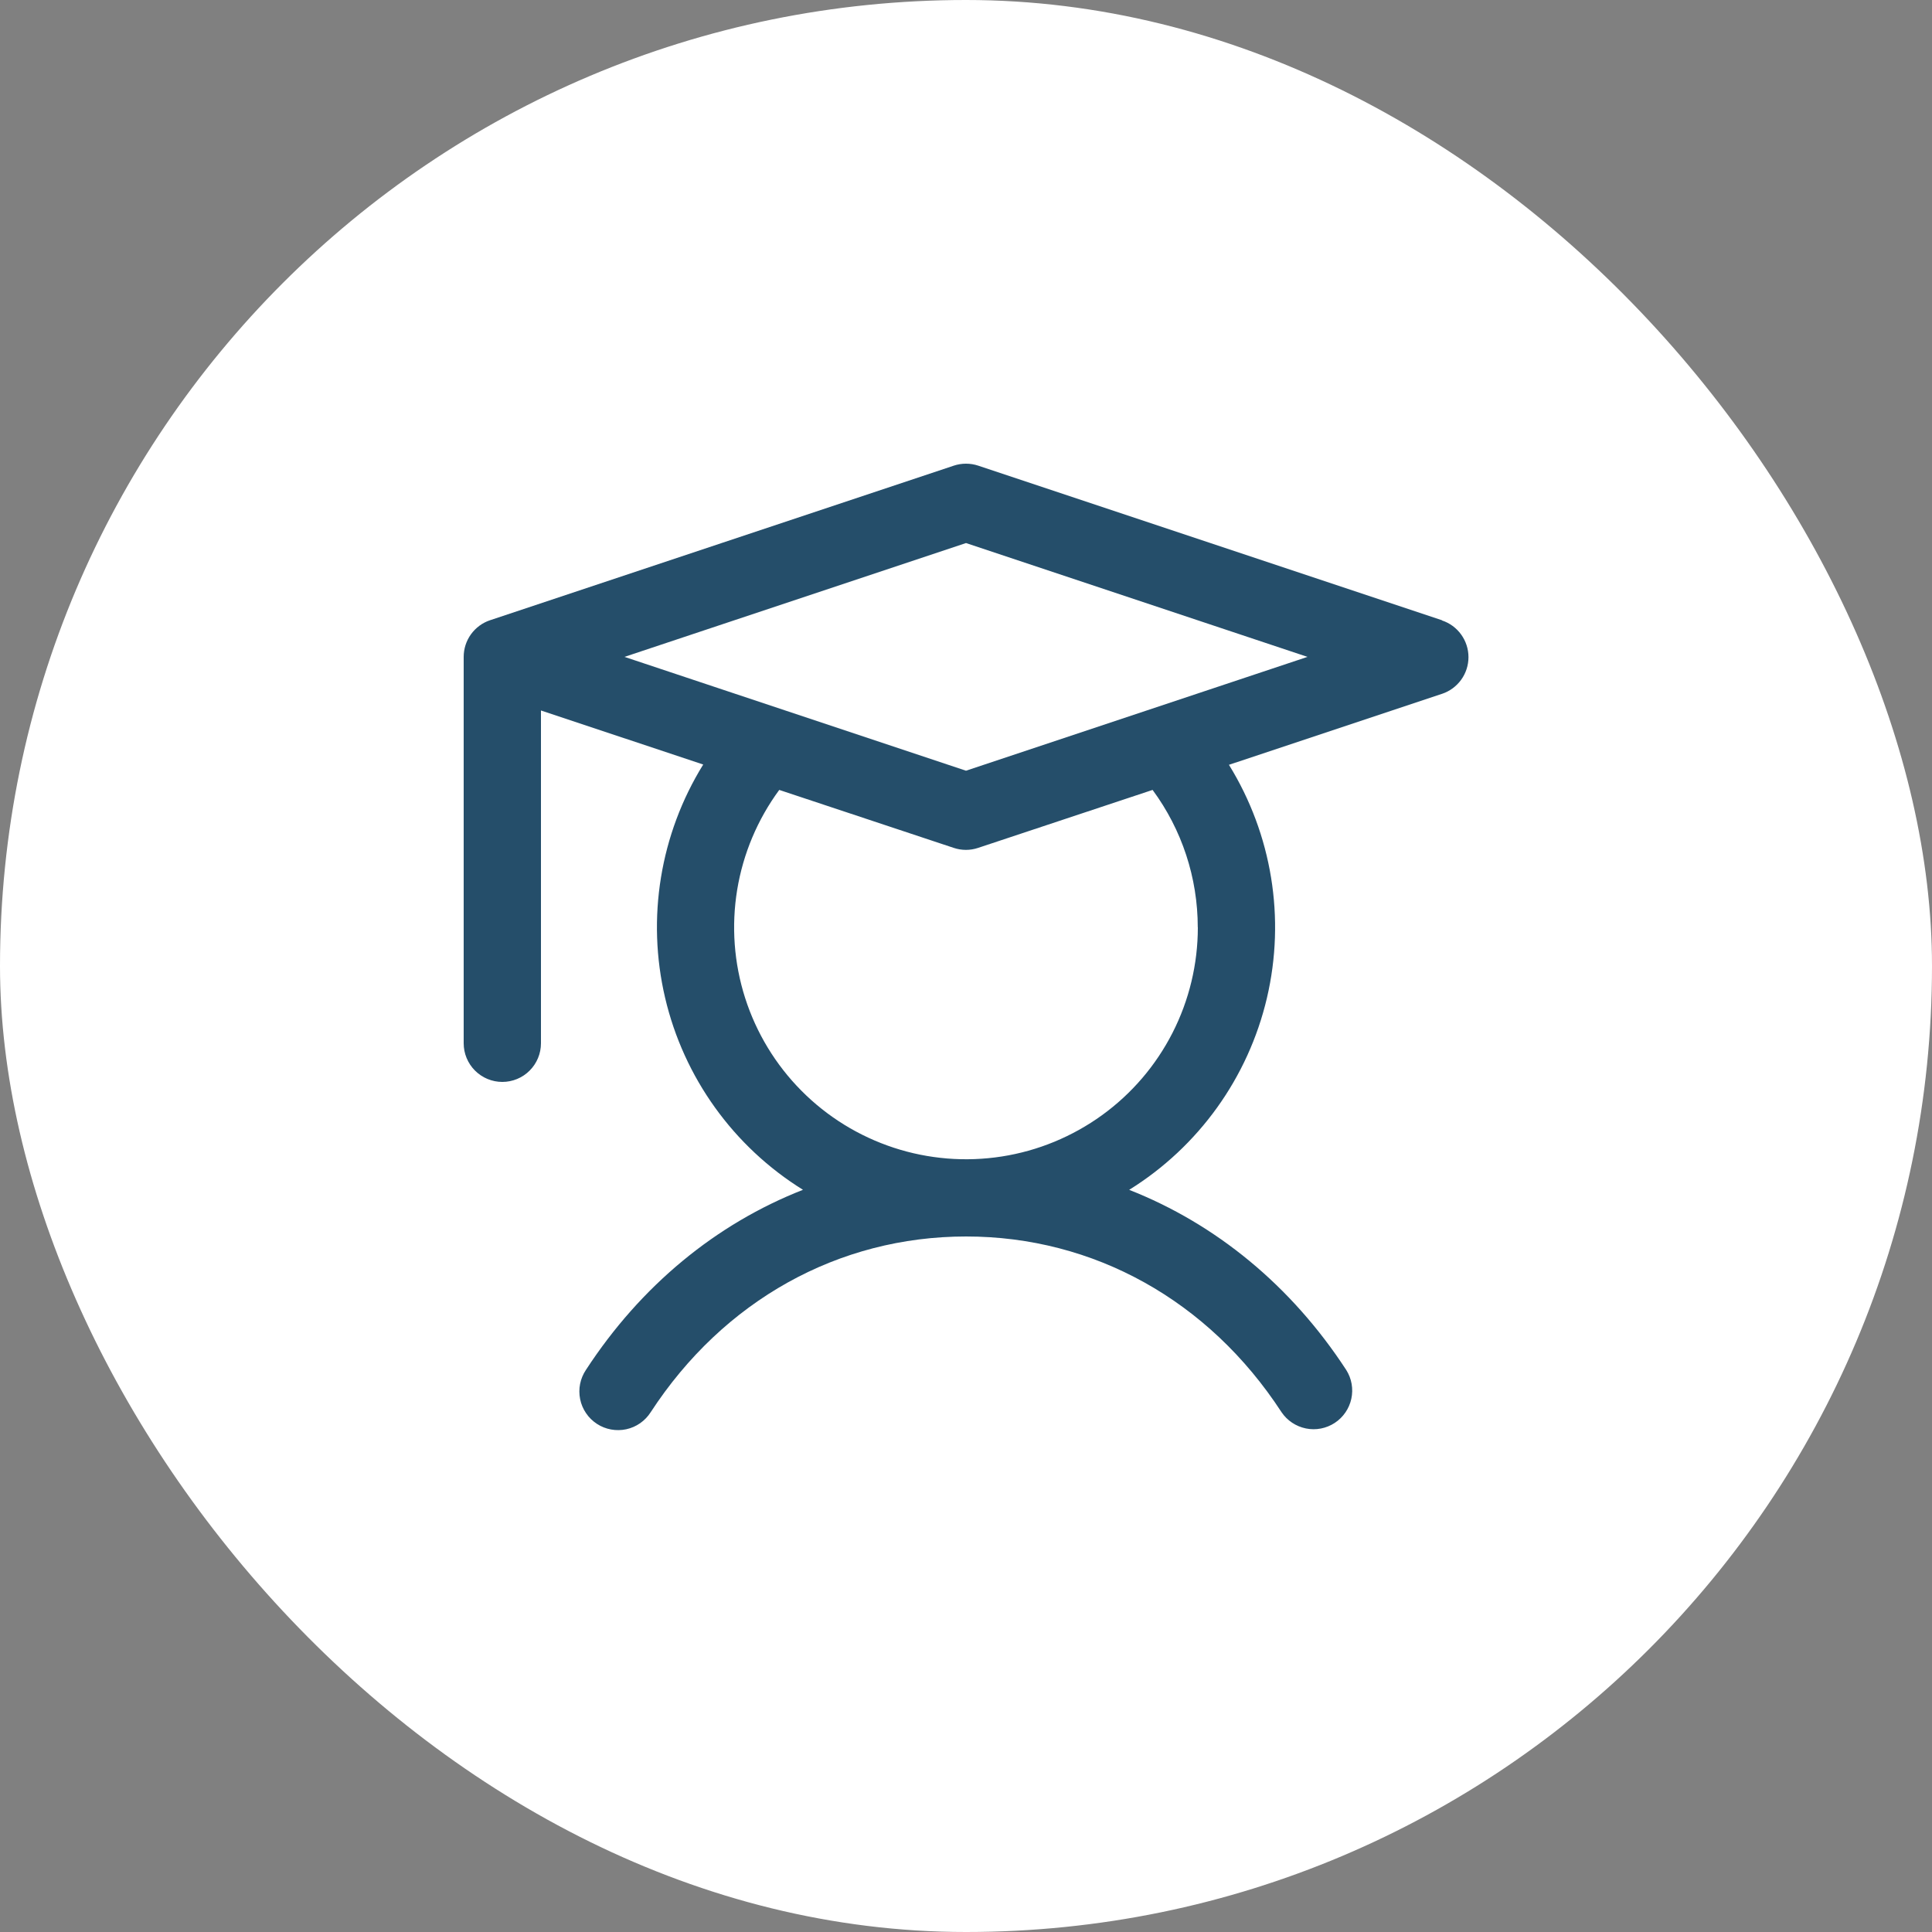 <svg fill="none" height="50" viewBox="0 0 50 50" width="50" xmlns="http://www.w3.org/2000/svg"><rect x="0" y="0" width="50" height="50" fill="#808080" stroke="none"/><rect fill="#fff" height="50" rx="25" width="50"/><path d="m37.316 16.051-12-4c-.205-.068-.427-.068-.632 0l-12 4c-.199.066-.372.194-.495.364-.123.17-.189.375-.189.585v10c0 .265.105.519.293.707.188.188.442.293.707.293s.52-.105.707-.293c.188-.188.293-.442.293-.707v-8.613l4.199 1.399c-1.115 1.802-1.47 3.974-.986 6.037.484 2.063 1.767 3.851 3.568 4.969-2.25.882-4.195 2.479-5.617 4.661-.074.11-.125.234-.151.363s-.025.264.001.394c.026.13.078.253.153.363.074.11.17.203.281.276s.235.122.366.146c.13.024.264.022.394-.006.13-.028.252-.082.361-.158.108-.076.201-.173.272-.285 1.884-2.89 4.859-4.546 8.162-4.546s6.279 1.656 8.162 4.546c.147.218.373.369.631.422s.525.001.745-.142c.22-.144.375-.368.431-.625.056-.257.009-.525-.132-.747-1.423-2.183-3.375-3.779-5.617-4.661 1.799-1.118 3.081-2.904 3.565-4.966.484-2.062.13-4.232-.983-6.034l5.515-1.837c.199-.066.372-.194.495-.364s.189-.375.189-.585-.066-.414-.189-.585-.296-.298-.495-.364zm-6.316 7.949c0.0.949-.224 1.884-.655 2.729s-1.056 1.576-1.825 2.132-1.657.923-2.595 1.069-1.896.068-2.797-.228-1.72-.801-2.388-1.475c-.668-.673-1.167-1.496-1.456-2.399-.289-.904-.359-1.863-.206-2.799.154-.936.527-1.822 1.089-2.586l4.515 1.5c.205.069.427.069.632 0l4.515-1.5c.76 1.03 1.169 2.276 1.169 3.556zm-6-4.054-8.838-2.946 8.838-2.946 8.838 2.946z" fill="#254e6a"/></svg>
